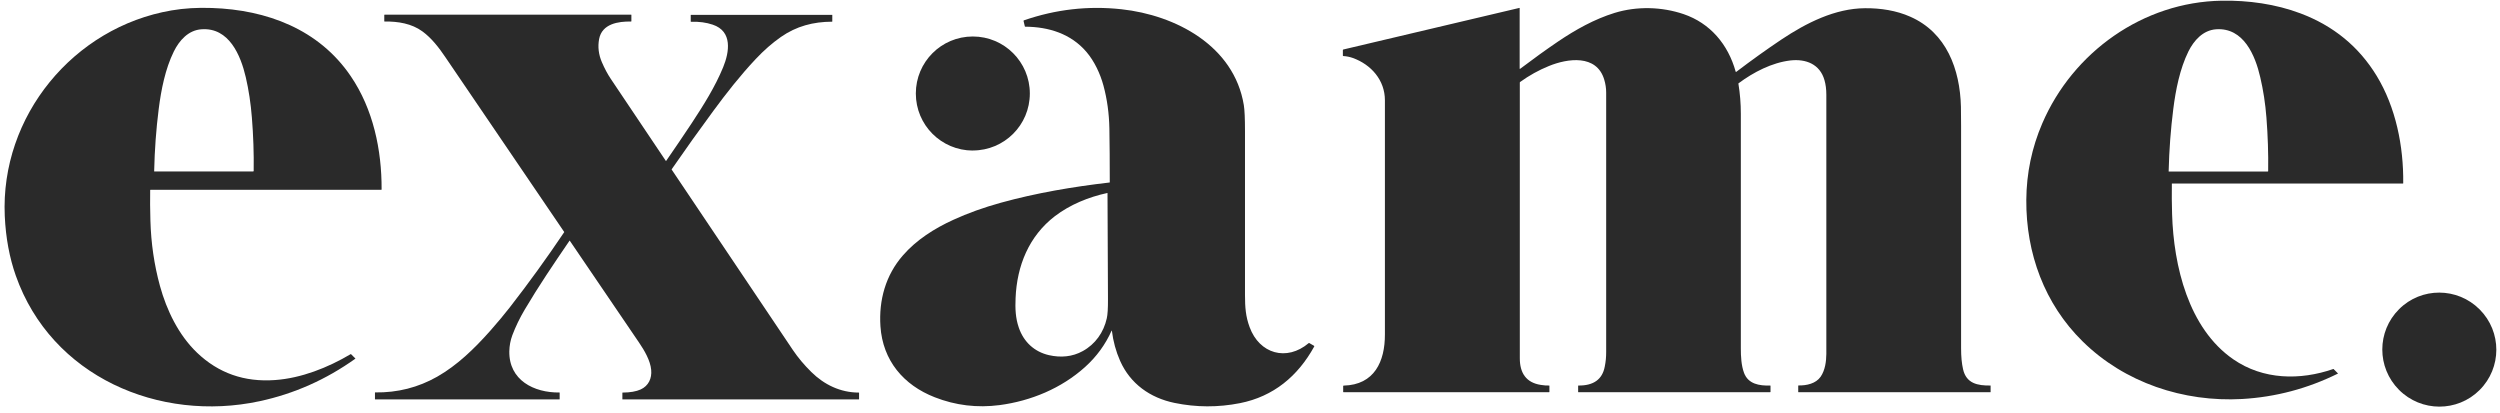 <svg version="1.2" xmlns="http://www.w3.org/2000/svg" viewBox="0 0 3193 528" width="3193" height="528">
	<title>exame</title>
	<style>
		.s0 { fill: #2a2a2a } 
	</style>
	<path class="s0" d="m2986.1 477.1q-58.3 28.8-122.4 32.5c-75 4.2-150.2-20.8-203.8-73.6-48.6-47.7-72.4-112.6-71.9-180.8q0.4-51.1 20.4-97.6c39.2-91.2 129-155.1 229.1-156.7 33.9-0.6 68.9 4.2 100.7 16.2q63.2 23.8 97.3 79.8c24.5 40.3 34.4 89.9 33.9 136.9q0 0.2 0 0.3-0.1 0.1-0.1 0.1-0.1 0.1-0.2 0.2-0.1 0-0.2 0h-294.8q0 0-0.1 0 0 0 0 0.1-0.1 0-0.1 0 0 0.1 0 0.1-0.3 19.7 0.3 39.1c2 65.6 20.7 145.6 78.3 185.3 38 26.2 85.1 27 127.6 12.3q0.1 0 0.1 0 0.1 0 0.2 0 0.1 0 0.1 0.1 0.1 0 0.1 0.1l5.5 5.5q0 0 0.1 0 0 0 0 0 0 0.1-0.1 0.1 0 0 0 0zm-89.2-258.7q0.5-33.4-2.2-68.1-2.1-27-7.9-51.6c-6.4-27.9-21.2-63.7-56.4-61.3-16.8 1.2-28.4 14.3-35.4 28.4-10.9 22.2-16.2 49-19.3 73.6q-4.9 38.5-5.9 79.4 0 0 0 0.1 0.1 0.1 0.1 0.1 0 0 0.1 0.1 0.1 0 0.1 0h126.2q0.1 0 0.2-0.1 0.1 0 0.2-0.1 0.1-0.1 0.2-0.2 0-0.1 0-0.3z"/>
	<path class="s0" d="m486.8 242.4h-294.5q-0.1 0.1-0.2 0.1-0.1 0-0.2 0.1 0 0.1-0.1 0.2 0 0.1 0 0.2-0.3 17.9 0.3 38.7 1.2 43.3 12.2 83.5c8.5 30.9 23.7 62.6 47.3 85.2q41 39.3 99.7 35c33.6-2.4 67.4-15.8 96.6-33.1q0.1 0 0.1 0 0.1 0 0.2 0 0 0 0.1 0 0.1 0 0.1 0.1l5.5 5.5q0 0 0 0 0 0.1 0 0.1 0 0 0 0.1 0 0 0 0-56.2 40.1-122.2 54.3c-128.3 27.6-266.1-31.5-311.5-160.3q-12.2-34.6-14.1-76.1c-5.8-127.6 87.8-241.3 213-262.7q23.9-4.1 51.4-3.1c70.1 2.3 136.8 27.1 177.5 87.1 28.7 42.2 39.6 94.2 39.4 144.6q0 0.1-0.1 0.2 0 0.1-0.1 0.2-0.1 0.1-0.2 0.1-0.1 0-0.2 0.1zm-162.8-24.1q0.5-33.4-2.3-68.2-2.1-26.9-7.8-51.5c-6.5-27.9-21.3-63.7-56.5-61.2-16.8 1.1-28.4 14.2-35.4 28.4-10.9 22.1-16.2 48.9-19.3 73.5q-4.9 38.5-5.8 79.4 0 0.1 0 0.1 0 0.1 0.1 0.1 0 0 0.1 0.1 0 0 0.1 0h126.1q0.1-0.1 0.3-0.1 0.1-0.1 0.2-0.1 0.1-0.1 0.1-0.3 0.1-0.1 0.1-0.2z"/>
	<path class="s0" d="m1419.7 422.4q-11.8 26.5-33.9 46.4c-30.2 27.2-69.1 43.3-109.1 48.6q-43 5.6-82.8-10c-40-15.6-66.5-47-69.4-90.7-2.2-33.3 6.6-65.2 28.7-90.5 17.2-19.8 40.2-34.4 64.3-45.4q27.9-12.8 60.9-21.9c45.3-12.5 92.1-20.4 138.7-25.8q0 0 0.1 0 0-0.1 0.1-0.1 0 0 0-0.1 0.1-0.1 0.1-0.1 0-39.3-0.5-68.5-0.5-28.8-7.6-55.1c-4.1-15-11.5-31-21.8-43-19.7-23-47.9-31.9-77.9-32.1q-0.2 0-0.3 0-0.1-0.1-0.2-0.1-0.1-0.1-0.1-0.2-0.1-0.1-0.1-0.2l-1.6-6.7q0-0.2 0-0.3 0-0.1 0.1-0.2 0-0.1 0.1-0.2 0.1-0.1 0.2-0.2 61-21.1 124.5-14.2c69.2 7.5 143.9 46.5 156.4 122.4q1.5 9.2 1.5 33.2 0 189.9 0 209.4c0 15.8 0.9 27.5 5.9 41 12.5 34.1 47.3 44.2 75.5 20.4q0.1 0 0.2-0.1 0.1 0 0.2 0 0.1 0 0.2 0 0.1 0 0.2 0.1l5.9 3.4q0.1 0.1 0.2 0.2 0.1 0.1 0.1 0.2 0.1 0.2 0.1 0.3-0.1 0.1-0.1 0.3c-20.9 37.9-52 63.8-94.8 72.3q-42 8.3-83.6-0.3c-31.1-6.4-56.5-24.4-69.5-53.7q-8-18.1-10.5-38.4 0-0.1 0-0.1-0.1-0.1-0.2-0.1 0 0-0.1 0-0.1 0.1-0.1 0.1zm-5.5-175.9c-23.9 5.2-47.5 14.8-66.9 29.6-33.1 25.4-48.5 63.2-50.2 104.6-0.6 13.6-0.1 25.5 4.1 37.7 6.3 18.4 19.9 30.9 38.5 35.2 15 3.4 29.9 2.2 43.2-5.2 16.1-8.8 26.8-24.1 30.7-41.9q1.6-6.9 1.5-24.6-0.6-110.7-0.6-135.2 0 0-0.1-0.1 0 0 0-0.1-0.1 0-0.1 0-0.1 0-0.1 0z"/>
	<path class="s0" d="m2542.4 492.6v8q0 0.1 0 0.1 0 0.1 0 0.1 0 0-0.1 0 0 0.1-0.1 0.1h-245.3q0 0-0.1-0.1 0 0 0 0-0.1 0-0.1-0.1 0 0 0-0.1v-8q0 0 0-0.1 0 0 0.1-0.1 0 0 0.1 0 0.1-0.1 0.1-0.1c10.5 0.2 22.2-2.4 28.3-11.1 5.8-8.4 7.2-19.7 7.3-29.1q0-11.7 0-331.1 0-10.5-2.4-18.7c-5.8-20.4-23.7-27.3-43.5-25.1-23.6 2.8-47 14.9-66.1 29.1q-0.1 0-0.2 0.1 0 0.1 0 0.1-0.1 0.1-0.1 0.2 0 0.1 0 0.2 3.1 18.9 3.1 38.4 0 242.3 0 299.7c0 10 0.5 21.6 4.1 31.3 5.4 14.3 19.6 16.5 33.2 16.1q0.1 0 0.2 0 0.2 0.1 0.2 0.1 0.1 0.1 0.2 0.2 0 0.1 0 0.3v7.3q0 0.1 0 0.2-0.1 0.1-0.1 0.2-0.1 0.1-0.2 0.1-0.1 0.1-0.2 0.1h-245q-0.1 0-0.1-0.1 0 0-0.1 0 0 0 0-0.1 0 0 0-0.1v-7.8q0 0 0-0.1 0-0.1 0.1-0.2 0 0 0.1 0 0.1-0.1 0.2-0.1 29 0.3 33.6-24.2c1.3-6.6 1.8-11.8 1.8-18.6q0-134.8 0-331.4 0-8.3-2.5-16.6c-9.8-32.5-46.9-27-70.6-17.3q-19.3 7.8-36.8 20.4-0.1 0.1-0.2 0.2-0.1 0.1-0.1 0.2-0.1 0.2-0.1 0.3 0 0.1 0 0.2 0 84.6 0 352.1c0 18.3 7.8 31 26.8 33.9q6.2 1 10.7 0.8 0 0 0.1 0 0 0 0.1 0.1 0 0 0 0.1 0.1 0 0.1 0.1v7.9q0 0.1-0.1 0.1 0 0.1 0 0.1 0 0-0.1 0 0 0.1-0.1 0.1h-262.8q0 0-0.1-0.1 0 0-0.1 0 0 0 0-0.1 0 0-0.1-0.1v-7.6q0.1-0.1 0.1-0.2 0-0.1 0.1-0.1 0-0.1 0.1-0.1 0.1-0.1 0.2-0.1c39.5-0.9 52.9-31 52.8-65.3q0-29 0-299.2c0-25.6-17.6-45.6-41.1-54q-5.7-2-12-2.4-0.1 0-0.2-0.1-0.1 0-0.2-0.1-0.1-0.1-0.1-0.2-0.1-0.1-0.1-0.3v-6.9q0-0.2 0.1-0.3 0-0.1 0.1-0.2 0.1-0.1 0.2-0.2 0.1-0.1 0.3-0.1l224.8-53.1q0 0 0.1 0 0 0.1 0.1 0.1 0 0 0.1 0.1 0 0 0 0.1v77.2q0 0.1 0 0.2 0.1 0.1 0.2 0.1 0.1 0.1 0.2 0.1 0.1 0 0.2-0.1 25.4-19.2 48.2-34.7c22.6-15.3 46.6-28.7 72.4-36.7 28.6-8.8 60.3-7.9 88.1 1.5 34.1 11.6 56.9 38.7 66.6 73.5q0 0.1 0.1 0.2 0.1 0.1 0.2 0.2 0.1 0 0.2 0 0.1 0 0.2-0.1 29.9-22.7 57.7-41.3c31.8-21.2 68.5-39.8 106.8-40 19.9-0.2 40.2 3 57.7 10.8 46.5 20.4 63.6 67.4 64.8 115q0.2 9.5 0.2 24.9 0 45.9 0 283.8 0 15.6 2.5 26.5c4.1 18.4 18.7 21.1 35 20.9q0 0 0.1 0 0 0 0.1 0 0 0.1 0 0.1 0 0.1 0 0.1z"/>
	<path class="s0" d="m1062.8 19q0 0 0.1 0 0 0 0 0.1 0.1 0 0.1 0 0 0.1 0 0.1v8.2q0 0.1 0 0.1-0.1 0.1-0.1 0.1 0 0.1-0.1 0.1 0 0-0.1 0c-24 0.1-45.5 5.7-65.3 19.5q-16.6 11.6-32.1 28.1c-19.9 21.1-37.7 43.9-54.2 66.3q-26.9 36.5-53.1 74.4-0.1 0.1-0.1 0.2-0.1 0.1-0.1 0.2 0 0.1 0.1 0.2 0 0.1 0.1 0.2 19.9 29.9 154.5 230 9.9 14.7 23.7 28.3c16.4 16.2 37.2 26.3 60.7 26.3q0.1 0 0.1 0 0 0 0.1 0.1 0 0 0 0 0.1 0.1 0.1 0.1v8.3q0 0-0.1 0 0 0.1 0 0.1 0 0-0.1 0.1 0 0-0.1 0h-301.8q0 0-0.1 0 0-0.1 0-0.1-0.1 0-0.1-0.1 0 0 0-0.1v-8.1q0 0 0-0.1 0 0 0.1-0.1 0 0 0.1-0.1 0 0 0.1 0 14.5-0.1 23.1-4c10-4.6 14.4-14.1 13.4-24.9-1-11.8-8.7-25-15.4-34.8q-70.5-103.8-88.6-130.3 0 0-0.1-0.1 0 0-0.1 0 0 0-0.1 0 0 0.1 0 0.1c-20.6 30.2-39.3 57.7-57.2 88q-9.6 16.2-15.9 32.9-3.6 9.8-3.8 20.4c-0.6 36.9 31.5 53 64 52.6q0.1 0 0.1 0.1 0.1 0 0.1 0 0 0.1 0.1 0.1 0 0 0 0.1v8.2q0 0.1 0 0.1-0.1 0.1-0.1 0.1 0 0-0.1 0 0 0.1 0 0.1h-235.4q-0.1 0-0.1-0.1-0.1 0-0.1 0-0.1-0.1-0.1-0.1 0-0.1 0-0.1v-8.3q0-0.1 0-0.1 0-0.1 0.1-0.1 0 0 0-0.1 0.1 0 0.1 0 42.9 0.6 79.3-20.1c25.6-14.6 47.2-35.5 67.9-58.8q14.5-16.5 24.7-29.6 36.4-46.8 69.6-96.2 0 0 0 0 0 0 0-0.1 0 0 0 0 0 0 0-0.1-25-36.8-152-223.6c-7.9-11.7-17.4-24.1-29.1-32.6-13.6-10-31.2-12.9-48.2-12.6q-0.1 0-0.2 0-0.1-0.1-0.1-0.1-0.1-0.1-0.1-0.2-0.1-0.1-0.1-0.2v-7.9q0-0.1 0.1-0.1 0-0.1 0.1-0.2 0 0 0.1 0 0.1-0.1 0.2-0.1h314.7q0.1 0 0.2 0.1 0 0 0.1 0 0 0.1 0.1 0.2 0 0 0 0.1v7.9q0 0.1 0 0.2-0.1 0.1-0.1 0.1-0.1 0.1-0.2 0.1-0.1 0.1-0.2 0.1c-16.1-0.3-37 2.8-40.7 22.3q-2.8 14.9 3.5 29.6 5.2 12.1 11.5 21.5 52.7 78.8 70.2 104.6 0 0.1 0.1 0.1 0 0.1 0.1 0.1 0.1 0 0.1-0.1 0.1 0 0.1-0.1 16.8-24.3 32.6-48.1c15.1-23 29.9-46.4 40.2-71.5 8-19.5 12.2-45.9-13.3-54.4q-12.4-4.2-27.7-3.7-0.1 0-0.2 0 0 0-0.1 0 0-0.1 0-0.1-0.1-0.1-0.1-0.1v-8.4q0 0 0.1-0.1 0 0 0 0 0-0.1 0.1-0.1 0 0 0 0z"/>
	<path fill-rule="evenodd" class="s0" d="m1242.5 192.3c-40.3-0.1-72.8-32.6-72.8-72.9 0-40.2 32.5-72.8 72.8-72.8 40.2 0 72.8 32.6 72.8 72.8 0 40.3-32.6 72.8-72.8 72.8z"/>
	<path fill-rule="evenodd" class="s0" d="m3064 497.9c-28.5-28.6-28.4-74.6 0.1-103 28.4-28.4 74.5-28.2 102.9 0.3 28.5 28.6 28.4 74.6-0.1 103-28.4 28.3-74.5 28.2-102.9-0.3z"/>
</svg>